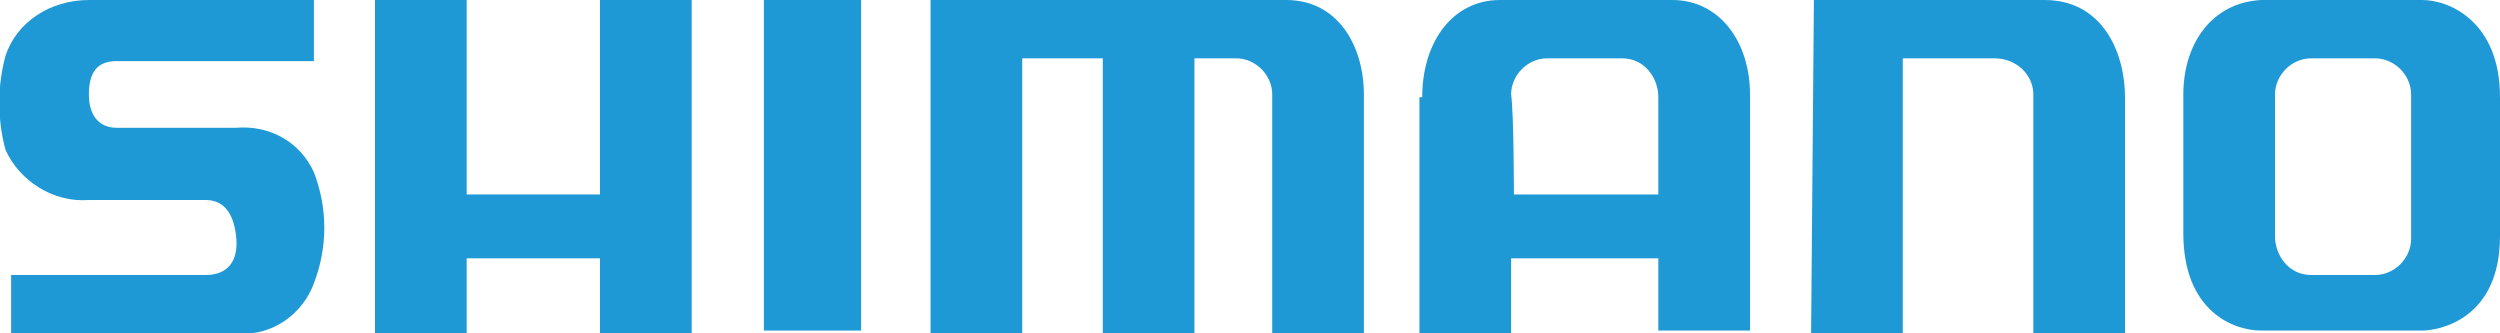 <?xml version="1.0" encoding="utf-8"?>
<!-- Generator: Adobe Illustrator 26.0.3, SVG Export Plug-In . SVG Version: 6.00 Build 0)  -->
<svg version="1.1" id="shimano-logo" xmlns="http://www.w3.org/2000/svg" xmlns:xlink="http://www.w3.org/1999/xlink" x="0px"
	 y="0px" viewBox="0 0 90 12" style="enable-background:new 0 0 90 12;" xml:space="preserve">
<style type="text/css">
	.st0{fill:#1F99D6;}
</style>
<g id="shimano-text">
	<path id="shimanO" class="st0" d="M87.2,0c1,0,2.8,0.8,2.8,3.5v5c0,3-2.2,3.4-2.8,3.4h-5.8c-1,0-2.8-0.7-2.8-3.5V3.4
		c0-1.8,1-3.3,2.8-3.4L87.2,0z M83.2,2.1c-0.7,0-1.3,0.6-1.3,1.3v5.1c0,0.7,0.5,1.4,1.3,1.4c0,0,0,0,0.1,0h2.2
		c0.7,0,1.3-0.6,1.3-1.3V3.4c0-0.7-0.6-1.3-1.3-1.3L83.2,2.1z"/>
	<path id="shimaNo-2" class="st0" d="M65.2,12h3.3V2.1h3.3c0.8,0,1.4,0.6,1.4,1.3V12h3.3V3.5c0-1.6-0.8-3.5-2.9-3.5h-8.3L65.2,12
		L65.2,12z"/>
	<path id="shimAno-3" class="st0" d="M51.2,3.5c0-2,1.1-3.5,2.8-3.5h6.2C61.9,0,63,1.5,63,3.4v8.5h-3.3V9.3h-5.3V12h-3.3V3.5z
		 M54.5,7h5.2V3.5c0-0.7-0.5-1.4-1.3-1.4h-2.7c-0.7,0-1.3,0.6-1.3,1.3C54.5,4.1,54.5,7,54.5,7L54.5,7z"/>
	<path id="shiMano-4" class="st0" d="M33.5,0V12h3.3V2.1h2.9V12h3.3V2.1h1.5c0.7,0,1.3,0.6,1.3,1.3V12h3.3V3.4
		c0-1.7-0.9-3.4-2.8-3.4L33.5,0z"/>
	<rect id="shImano-5" x="27.5" y="0" class="st0" width="3.5" height="11.9"/>
	<polygon id="sHimano-6" class="st0" points="13.5,0 13.5,12 16.8,12 16.8,9.3 21.6,9.3 21.6,12 24.9,12 24.9,0 21.6,0 21.6,7 
		16.8,7 16.8,0 	"/>
	<path id="Shimano-7" class="st0" d="M11.3,0H3.2C1.8,0,0.6,0.8,0.2,2c-0.3,1.1-0.3,2.3,0,3.4c0.5,1.1,1.7,1.9,3,1.8h4.2
		c0.6,0,1,0.4,1.1,1.3S8.2,9.9,7.4,9.9h-7V12h8.2c1.2,0.1,2.3-0.7,2.7-1.8c0.5-1.3,0.5-2.7,0-4c-0.5-1.1-1.6-1.7-2.8-1.6H4.2
		c-0.6,0-1-0.4-1-1.2s0.3-1.2,1-1.2h7.1L11.3,0z"/>
</g>
</svg>
